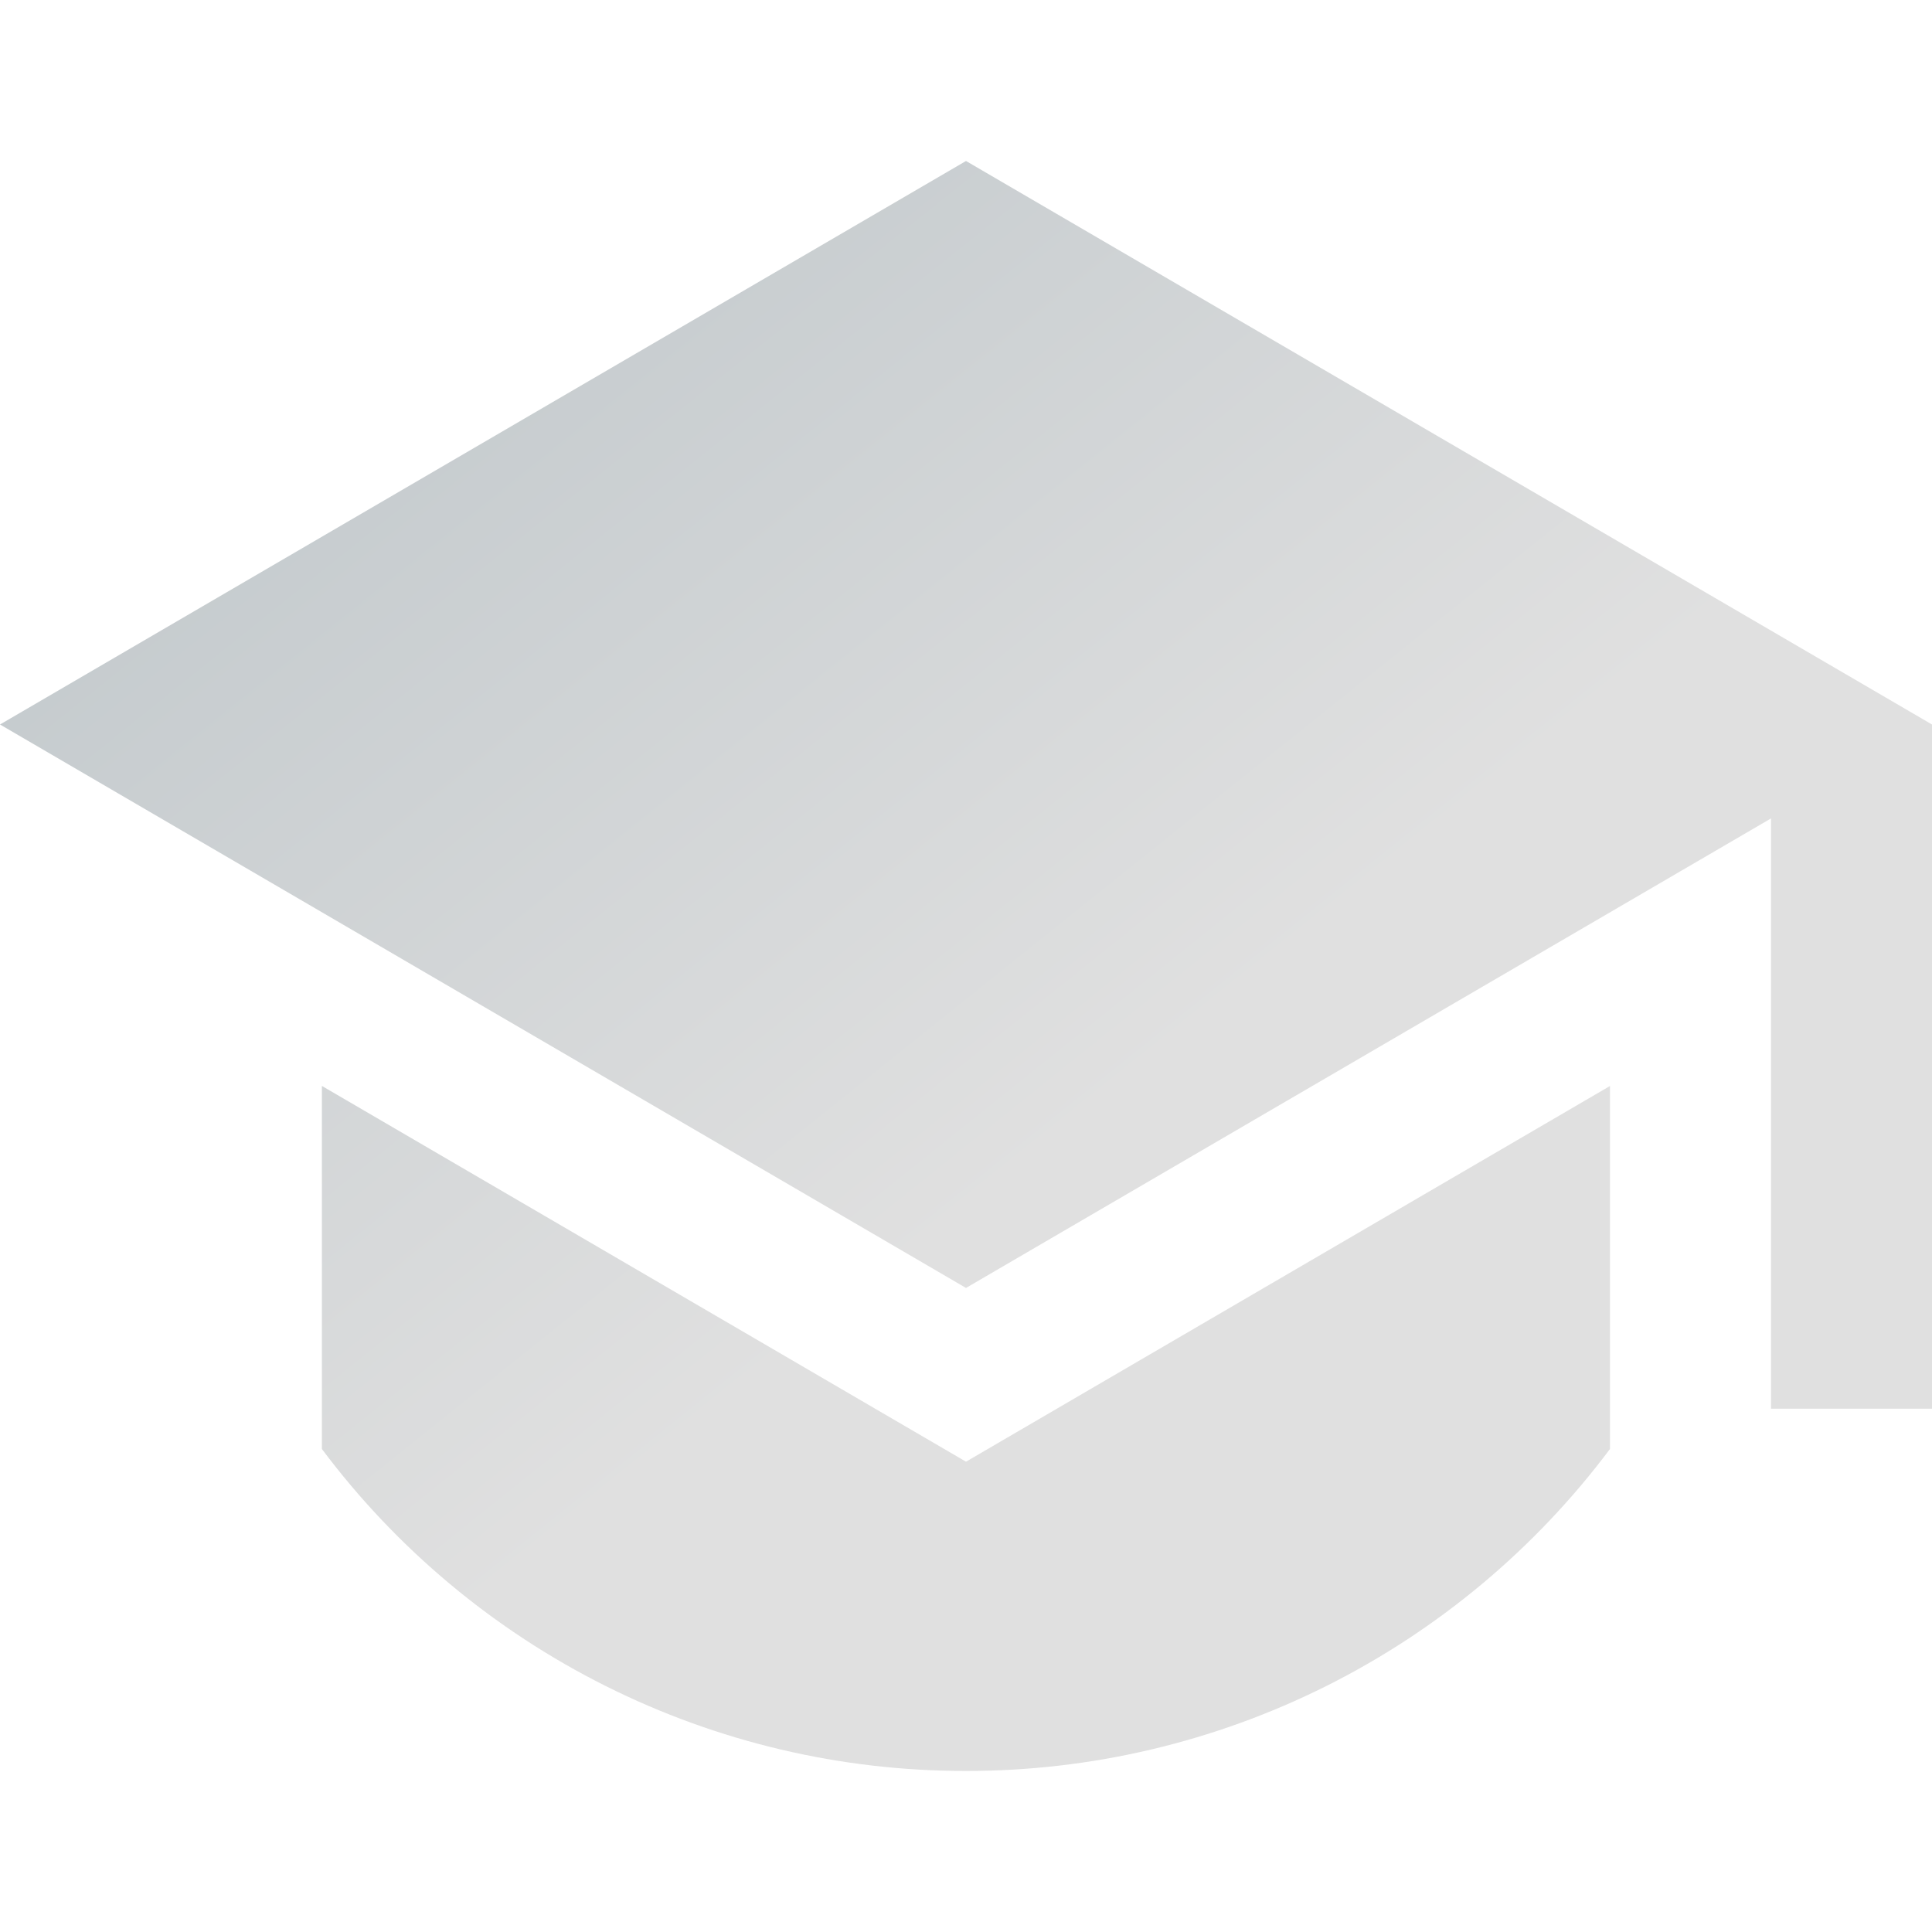 <svg width="28" height="28" viewBox="0 0 28 28" fill="none" xmlns="http://www.w3.org/2000/svg">
<path d="M14 2.333L0 10.5L14 18.666L25.667 11.861V20.416H28V10.5L14 2.333ZM4.665 15.738V21C5.751 22.45 7.16 23.626 8.78 24.436C10.401 25.247 12.187 25.668 13.999 25.666C15.81 25.668 17.598 25.247 19.218 24.437C20.838 23.627 22.247 22.45 23.333 21V15.739L14 21.184L4.665 15.738Z" fill="url(#paint0_linear_2817_11867)"/>
<defs>
<linearGradient id="paint0_linear_2817_11867" x1="16.2" y1="15.905" x2="-14.512" y2="-22.404" gradientUnits="userSpaceOnUse">
<stop stop-color="#E0E0E0"/>
<stop offset="1" stop-color="#879BA5"/>
</linearGradient>
</defs>
</svg>
